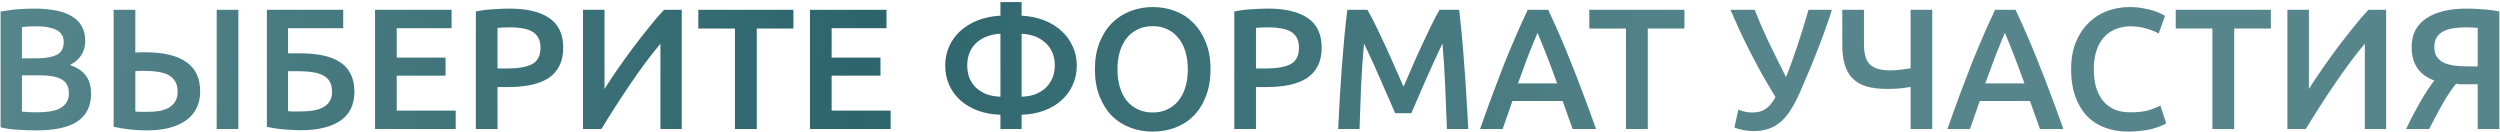 <?xml version="1.0" encoding="UTF-8"?> <svg xmlns="http://www.w3.org/2000/svg" width="872" height="46" viewBox="0 0 872 46" fill="none"><path d="M12.748 45.48C10.549 45.48 8.329 45.4 6.089 45.24C3.849 45.12 1.889 44.84 0.209 44.4V4.02C1.089 3.86 2.029 3.72 3.029 3.6C4.029 3.44 5.049 3.32 6.089 3.24C7.129 3.16 8.149 3.1 9.149 3.06C10.188 3.02 11.168 3 12.088 3C14.608 3 16.948 3.2 19.108 3.6C21.268 3.96 23.128 4.58 24.689 5.46C26.288 6.34 27.529 7.5 28.409 8.94C29.288 10.38 29.729 12.16 29.729 14.28C29.729 16.24 29.248 17.92 28.288 19.32C27.369 20.72 26.069 21.84 24.389 22.68C26.909 23.52 28.768 24.76 29.968 26.4C31.169 28.04 31.768 30.12 31.768 32.64C31.768 36.92 30.209 40.14 27.088 42.3C23.968 44.42 19.189 45.48 12.748 45.48ZM7.649 26.28V38.94C8.489 39.02 9.389 39.08 10.348 39.12C11.309 39.16 12.188 39.18 12.989 39.18C14.549 39.18 15.989 39.08 17.308 38.88C18.669 38.68 19.828 38.34 20.788 37.86C21.788 37.34 22.569 36.66 23.128 35.82C23.729 34.98 24.029 33.9 24.029 32.58C24.029 30.22 23.169 28.58 21.448 27.66C19.729 26.74 17.349 26.28 14.309 26.28H7.649ZM7.649 20.34H12.989C15.868 20.34 18.128 19.94 19.768 19.14C21.409 18.3 22.229 16.82 22.229 14.7C22.229 12.7 21.369 11.28 19.648 10.44C17.968 9.6 15.768 9.18 13.049 9.18C11.889 9.18 10.848 9.2 9.929 9.24C9.049 9.28 8.289 9.34 7.649 9.42V20.34ZM69.822 31.92C69.822 34.16 69.382 36.12 68.502 37.8C67.662 39.48 66.422 40.9 64.782 42.06C63.182 43.18 61.222 44.04 58.902 44.64C56.622 45.2 54.042 45.48 51.162 45.48C49.482 45.48 47.622 45.38 45.582 45.18C43.542 44.98 41.562 44.66 39.642 44.22V3.42H47.202V18.36C47.802 18.28 48.402 18.24 49.002 18.24C49.602 18.24 50.182 18.24 50.742 18.24C57.062 18.24 61.822 19.38 65.022 21.66C68.222 23.9 69.822 27.32 69.822 31.92ZM75.582 3.42H83.142V45H75.582V3.42ZM50.382 24.72C49.942 24.72 49.422 24.72 48.822 24.72C48.262 24.72 47.722 24.76 47.202 24.84V38.88C47.762 38.96 48.362 39 49.002 39C49.682 39 50.582 39 51.702 39C53.062 39 54.362 38.9 55.602 38.7C56.882 38.46 57.982 38.08 58.902 37.56C59.822 37 60.562 36.28 61.122 35.4C61.682 34.48 61.962 33.32 61.962 31.92C61.962 30.52 61.682 29.36 61.122 28.44C60.602 27.52 59.842 26.78 58.842 26.22C57.842 25.66 56.622 25.28 55.182 25.08C53.782 24.84 52.182 24.72 50.382 24.72ZM100.46 9.84V18.6H104.54C107.54 18.6 110.22 18.84 112.58 19.32C114.94 19.8 116.94 20.58 118.58 21.66C120.22 22.7 121.46 24.08 122.3 25.8C123.18 27.48 123.62 29.54 123.62 31.98C123.62 36.5 121.98 39.88 118.7 42.12C115.46 44.32 110.82 45.42 104.78 45.42C103.1 45.42 101.2 45.32 99.08 45.12C96.96 44.96 94.96 44.66 93.08 44.22V3.42H119.72V9.84H100.46ZM103.1 38.88C103.54 38.88 104.04 38.88 104.6 38.88C105.16 38.88 105.78 38.86 106.46 38.82C107.7 38.78 108.88 38.64 110 38.4C111.16 38.16 112.16 37.78 113 37.26C113.88 36.74 114.56 36.06 115.04 35.22C115.56 34.38 115.82 33.32 115.82 32.04C115.82 30.6 115.56 29.42 115.04 28.5C114.52 27.58 113.76 26.86 112.76 26.34C111.76 25.78 110.54 25.4 109.1 25.2C107.7 24.96 106.1 24.84 104.3 24.84H100.46V38.76C100.82 38.8 101.2 38.84 101.6 38.88C102.04 38.88 102.54 38.88 103.1 38.88ZM130.814 45V3.42H157.514V9.84H138.374V20.1H155.414V26.4H138.374V38.58H158.954V45H130.814ZM177.73 3C183.77 3 188.39 4.1 191.59 6.3C194.83 8.5 196.45 11.94 196.45 16.62C196.45 19.06 196.01 21.16 195.13 22.92C194.29 24.64 193.05 26.06 191.41 27.18C189.77 28.26 187.77 29.06 185.41 29.58C183.05 30.1 180.35 30.36 177.31 30.36H173.53V45H165.97V4.02C167.73 3.62 169.67 3.36 171.79 3.24C173.95 3.08 175.93 3 177.73 3ZM178.27 9.54C176.35 9.54 174.77 9.6 173.53 9.72V23.88H177.19C180.83 23.88 183.63 23.38 185.59 22.38C187.55 21.34 188.53 19.4 188.53 16.56C188.53 15.2 188.27 14.06 187.75 13.14C187.23 12.22 186.51 11.5 185.59 10.98C184.67 10.46 183.57 10.1 182.29 9.9C181.05 9.66 179.71 9.54 178.27 9.54ZM203.353 45V3.42H210.853V31.02C212.213 28.86 213.753 26.54 215.473 24.06C217.233 21.54 219.033 19.04 220.873 16.56C222.753 14.08 224.613 11.7 226.453 9.42C228.293 7.1 230.013 5.1 231.613 3.42H237.793V45H230.353V15.24C228.673 17.24 226.893 19.5 225.013 22.02C223.173 24.5 221.353 27.08 219.553 29.76C217.753 32.4 216.013 35.04 214.333 37.68C212.653 40.28 211.133 42.72 209.773 45H203.353ZM276.747 3.42V9.96H263.967V45H256.347V9.96H243.567V3.42H276.747ZM282.513 45V3.42H309.213V9.84H290.073V20.1H307.113V26.4H290.073V38.58H310.653V45H282.513ZM348.953 11.76C345.433 11.96 342.613 13.04 340.493 15C338.413 16.96 337.373 19.56 337.373 22.8C337.373 24.44 337.633 25.92 338.153 27.24C338.713 28.56 339.493 29.7 340.493 30.66C341.533 31.58 342.753 32.32 344.153 32.88C345.593 33.4 347.193 33.68 348.953 33.72V11.76ZM348.953 45V40.02C346.073 39.94 343.453 39.46 341.093 38.58C338.733 37.7 336.693 36.5 334.973 34.98C333.293 33.46 331.993 31.68 331.073 29.64C330.153 27.56 329.693 25.3 329.693 22.86C329.693 20.46 330.153 18.24 331.073 16.2C331.993 14.12 333.293 12.32 334.973 10.8C336.693 9.24 338.733 8 341.093 7.08C343.453 6.16 346.073 5.62 348.953 5.46V0.72H356.333V5.46C359.213 5.62 361.833 6.16 364.193 7.08C366.553 8 368.573 9.24 370.253 10.8C371.933 12.32 373.233 14.12 374.153 16.2C375.113 18.24 375.593 20.46 375.593 22.86C375.593 25.3 375.113 27.56 374.153 29.64C373.233 31.68 371.933 33.46 370.253 34.98C368.573 36.5 366.553 37.7 364.193 38.58C361.833 39.46 359.213 39.94 356.333 40.02V45H348.953ZM356.333 33.72C358.053 33.68 359.633 33.4 361.073 32.88C362.513 32.32 363.733 31.58 364.733 30.66C365.733 29.7 366.513 28.56 367.073 27.24C367.633 25.92 367.913 24.44 367.913 22.8C367.913 19.56 366.853 16.96 364.733 15C362.653 13.04 359.853 11.96 356.333 11.76V33.72ZM389.767 24.18C389.767 26.46 390.047 28.54 390.607 30.42C391.167 32.26 391.967 33.84 393.007 35.16C394.087 36.44 395.387 37.44 396.907 38.16C398.427 38.88 400.147 39.24 402.067 39.24C403.947 39.24 405.647 38.88 407.167 38.16C408.687 37.44 409.967 36.44 411.007 35.16C412.087 33.84 412.907 32.26 413.467 30.42C414.027 28.54 414.307 26.46 414.307 24.18C414.307 21.9 414.027 19.84 413.467 18C412.907 16.12 412.087 14.54 411.007 13.26C409.967 11.94 408.687 10.92 407.167 10.2C405.647 9.48 403.947 9.12 402.067 9.12C400.147 9.12 398.427 9.48 396.907 10.2C395.387 10.92 394.087 11.94 393.007 13.26C391.967 14.58 391.167 16.16 390.607 18C390.047 19.84 389.767 21.9 389.767 24.18ZM422.227 24.18C422.227 27.74 421.687 30.88 420.607 33.6C419.567 36.32 418.127 38.6 416.287 40.44C414.487 42.24 412.367 43.6 409.927 44.52C407.487 45.44 404.887 45.9 402.127 45.9C399.367 45.9 396.747 45.44 394.267 44.52C391.827 43.6 389.687 42.24 387.847 40.44C386.047 38.6 384.607 36.32 383.527 33.6C382.447 30.88 381.907 27.74 381.907 24.18C381.907 20.62 382.447 17.5 383.527 14.82C384.607 12.1 386.067 9.82 387.907 7.98C389.787 6.14 391.947 4.76 394.387 3.84C396.827 2.92 399.407 2.46 402.127 2.46C404.847 2.46 407.427 2.92 409.867 3.84C412.307 4.76 414.427 6.14 416.227 7.98C418.067 9.82 419.527 12.1 420.607 14.82C421.687 17.5 422.227 20.62 422.227 24.18ZM442.281 3C448.321 3 452.941 4.1 456.141 6.3C459.381 8.5 461.001 11.94 461.001 16.62C461.001 19.06 460.561 21.16 459.681 22.92C458.841 24.64 457.601 26.06 455.961 27.18C454.321 28.26 452.321 29.06 449.961 29.58C447.601 30.1 444.901 30.36 441.861 30.36H438.081V45H430.521V4.02C432.281 3.62 434.221 3.36 436.341 3.24C438.501 3.08 440.481 3 442.281 3ZM442.821 9.54C440.901 9.54 439.321 9.6 438.081 9.72V23.88H441.741C445.381 23.88 448.181 23.38 450.141 22.38C452.101 21.34 453.081 19.4 453.081 16.56C453.081 15.2 452.821 14.06 452.301 13.14C451.781 12.22 451.061 11.5 450.141 10.98C449.221 10.46 448.121 10.1 446.841 9.9C445.601 9.66 444.261 9.54 442.821 9.54ZM476.964 3.42C477.844 4.94 478.824 6.8 479.904 9C480.984 11.2 482.084 13.52 483.204 15.96C484.324 18.36 485.424 20.82 486.504 23.34C487.624 25.82 488.644 28.12 489.564 30.24C490.484 28.12 491.484 25.82 492.564 23.34C493.644 20.82 494.744 18.36 495.864 15.96C496.984 13.52 498.084 11.2 499.164 9C500.244 6.8 501.224 4.94 502.104 3.42H508.944C509.304 6.46 509.644 9.7 509.964 13.14C510.284 16.54 510.564 20.04 510.804 23.64C511.084 27.2 511.324 30.8 511.524 34.44C511.764 38.04 511.964 41.56 512.124 45H504.684C504.524 40.16 504.324 35.18 504.084 30.06C503.884 24.94 503.564 19.98 503.124 15.18C502.684 16.1 502.164 17.2 501.564 18.48C500.964 19.76 500.324 21.16 499.644 22.68C498.964 24.16 498.264 25.7 497.544 27.3C496.864 28.9 496.184 30.46 495.504 31.98C494.864 33.46 494.264 34.86 493.704 36.18C493.144 37.46 492.664 38.56 492.264 39.48H486.624C486.224 38.56 485.744 37.44 485.184 36.12C484.624 34.8 484.004 33.4 483.324 31.92C482.684 30.4 482.004 28.84 481.284 27.24C480.604 25.64 479.924 24.1 479.244 22.62C478.564 21.14 477.924 19.76 477.324 18.48C476.724 17.16 476.204 16.06 475.764 15.18C475.324 19.98 474.984 24.94 474.744 30.06C474.544 35.18 474.364 40.16 474.204 45H466.764C466.924 41.56 467.104 38 467.304 34.32C467.544 30.64 467.784 27 468.024 23.4C468.304 19.76 468.604 16.24 468.924 12.84C469.244 9.44 469.584 6.3 469.944 3.42H476.964ZM548.531 45C547.971 43.36 547.391 41.74 546.791 40.14C546.191 38.54 545.611 36.9 545.051 35.22H527.531C526.971 36.9 526.391 38.56 525.791 40.2C525.231 41.8 524.671 43.4 524.111 45H516.251C517.811 40.56 519.291 36.46 520.691 32.7C522.091 28.94 523.451 25.38 524.771 22.02C526.131 18.66 527.471 15.46 528.791 12.42C530.111 9.38 531.471 6.38 532.871 3.42H540.011C541.411 6.38 542.771 9.38 544.091 12.42C545.411 15.46 546.731 18.66 548.051 22.02C549.411 25.38 550.791 28.94 552.191 32.7C553.631 36.46 555.131 40.56 556.691 45H548.531ZM536.291 11.46C535.371 13.58 534.311 16.16 533.111 19.2C531.951 22.24 530.731 25.54 529.451 29.1H543.131C541.851 25.54 540.611 22.22 539.411 19.14C538.211 16.06 537.171 13.5 536.291 11.46ZM587.528 3.42V9.96H574.748V45H567.128V9.96H554.348V3.42H587.528ZM627.638 32.58C626.638 34.82 625.598 36.78 624.518 38.46C623.478 40.1 622.318 41.46 621.038 42.54C619.798 43.62 618.398 44.42 616.838 44.94C615.318 45.46 613.598 45.72 611.678 45.72C610.518 45.72 609.298 45.6 608.018 45.36C606.778 45.12 605.758 44.82 604.958 44.46L606.338 38.22C607.098 38.54 607.898 38.8 608.738 39C609.578 39.16 610.438 39.24 611.318 39.24C613.158 39.24 614.678 38.82 615.878 37.98C617.118 37.14 618.258 35.76 619.298 33.84C617.618 31.12 615.998 28.38 614.438 25.62C612.918 22.86 611.498 20.18 610.178 17.58C608.858 14.94 607.638 12.42 606.518 10.02C605.438 7.62 604.458 5.42 603.578 3.42H612.038C612.678 5.06 613.398 6.82 614.198 8.7C615.038 10.58 615.918 12.52 616.838 14.52C617.798 16.52 618.798 18.56 619.838 20.64C620.878 22.72 621.918 24.8 622.958 26.88C624.398 23.32 625.778 19.52 627.098 15.48C628.418 11.44 629.658 7.42 630.818 3.42H638.978C638.018 6.38 637.058 9.18 636.098 11.82C635.138 14.42 634.178 16.92 633.218 19.32C632.298 21.68 631.358 23.96 630.398 26.16C629.478 28.32 628.558 30.46 627.638 32.58ZM650.151 15.54C650.151 18.86 650.871 21.2 652.311 22.56C653.751 23.88 656.051 24.54 659.211 24.54C660.491 24.54 661.771 24.46 663.051 24.3C664.371 24.14 665.491 23.98 666.411 23.82V3.42H673.971V45H666.411V30.3C665.371 30.5 664.131 30.68 662.691 30.84C661.251 30.96 659.791 31.02 658.311 31.02C655.511 31.02 653.111 30.74 651.111 30.18C649.151 29.58 647.531 28.66 646.251 27.42C645.011 26.18 644.091 24.6 643.491 22.68C642.891 20.76 642.591 18.46 642.591 15.78V3.42H650.151V15.54ZM711.539 45C710.979 43.36 710.399 41.74 709.799 40.14C709.199 38.54 708.619 36.9 708.059 35.22H690.539C689.979 36.9 689.399 38.56 688.799 40.2C688.239 41.8 687.679 43.4 687.119 45H679.259C680.819 40.56 682.299 36.46 683.699 32.7C685.099 28.94 686.459 25.38 687.779 22.02C689.139 18.66 690.479 15.46 691.799 12.42C693.119 9.38 694.479 6.38 695.879 3.42H703.019C704.419 6.38 705.779 9.38 707.099 12.42C708.419 15.46 709.739 18.66 711.059 22.02C712.419 25.38 713.799 28.94 715.199 32.7C716.639 36.46 718.139 40.56 719.699 45H711.539ZM699.299 11.46C698.379 13.58 697.319 16.16 696.119 19.2C694.959 22.24 693.739 25.54 692.459 29.1H706.139C704.859 25.54 703.619 22.22 702.419 19.14C701.219 16.06 700.179 13.5 699.299 11.46ZM742.439 45.9C739.319 45.9 736.519 45.42 734.039 44.46C731.559 43.5 729.459 42.1 727.739 40.26C726.019 38.38 724.699 36.1 723.779 33.42C722.859 30.74 722.399 27.66 722.399 24.18C722.399 20.7 722.919 17.62 723.959 14.94C725.039 12.26 726.499 10 728.339 8.16C730.179 6.28 732.339 4.86 734.819 3.9C737.299 2.94 739.959 2.46 742.799 2.46C744.519 2.46 746.079 2.6 747.479 2.88C748.879 3.12 750.099 3.4 751.139 3.72C752.179 4.04 753.039 4.38 753.719 4.74C754.399 5.1 754.879 5.36 755.159 5.52L752.939 11.7C751.979 11.1 750.599 10.54 748.799 10.02C747.039 9.46 745.119 9.18 743.039 9.18C741.239 9.18 739.559 9.5 737.999 10.14C736.439 10.74 735.079 11.66 733.919 12.9C732.799 14.14 731.919 15.7 731.279 17.58C730.639 19.46 730.319 21.64 730.319 24.12C730.319 26.32 730.559 28.34 731.039 30.18C731.559 32.02 732.339 33.62 733.379 34.98C734.419 36.3 735.739 37.34 737.339 38.1C738.939 38.82 740.859 39.18 743.099 39.18C745.779 39.18 747.959 38.92 749.639 38.4C751.319 37.84 752.619 37.32 753.539 36.84L755.579 43.02C755.099 43.34 754.439 43.66 753.599 43.98C752.799 44.3 751.839 44.62 750.719 44.94C749.599 45.22 748.339 45.44 746.939 45.6C745.539 45.8 744.039 45.9 742.439 45.9ZM792.079 3.42V9.96H779.299V45H771.679V9.96H758.899V3.42H792.079ZM797.845 45V3.42H805.345V31.02C806.705 28.86 808.245 26.54 809.965 24.06C811.725 21.54 813.525 19.04 815.365 16.56C817.245 14.08 819.105 11.7 820.945 9.42C822.785 7.1 824.505 5.1 826.105 3.42H832.285V45H824.845V15.24C823.165 17.24 821.385 19.5 819.505 22.02C817.665 24.5 815.845 27.08 814.045 29.76C812.245 32.4 810.505 35.04 808.825 37.68C807.145 40.28 805.625 42.72 804.265 45H797.845ZM860.319 3C861.959 3 863.819 3.08 865.899 3.24C867.979 3.36 869.939 3.62 871.779 4.02V45H864.219V29.4H859.839C859.319 29.4 858.779 29.4 858.219 29.4C857.659 29.36 857.139 29.3 856.659 29.22C855.859 30.18 855.059 31.28 854.259 32.52C853.459 33.72 852.659 35.02 851.859 36.42C851.099 37.78 850.319 39.2 849.519 40.68C848.759 42.12 848.019 43.56 847.299 45H839.259C839.979 43.44 840.759 41.86 841.599 40.26C842.439 38.66 843.279 37.12 844.119 35.64C844.999 34.12 845.859 32.72 846.699 31.44C847.579 30.12 848.379 29 849.099 28.08C846.379 27.08 844.379 25.6 843.099 23.64C841.819 21.68 841.179 19.26 841.179 16.38C841.179 14.14 841.619 12.18 842.499 10.5C843.419 8.82 844.699 7.44 846.339 6.36C848.019 5.24 850.039 4.4 852.399 3.84C854.759 3.28 857.399 3 860.319 3ZM859.779 9.54C858.259 9.54 856.839 9.66 855.519 9.9C854.239 10.1 853.119 10.46 852.159 10.98C851.199 11.5 850.439 12.2 849.879 13.08C849.359 13.96 849.099 15.04 849.099 16.32C849.099 17.68 849.359 18.8 849.879 19.68C850.439 20.56 851.219 21.26 852.219 21.78C853.259 22.3 854.499 22.66 855.939 22.86C857.419 23.06 859.079 23.16 860.919 23.16H864.219V9.72C862.819 9.6 861.339 9.54 859.779 9.54Z" fill="url(#paint0_linear_530_37)"></path><defs><linearGradient id="paint0_linear_530_37" x1="-5" y1="5.737" x2="614.813" y2="75.234" gradientUnits="userSpaceOnUse"><stop stop-color="#56868C"></stop><stop offset="0.49" stop-color="#2D656C"></stop><stop offset="1" stop-color="#56868C"></stop></linearGradient></defs></svg> 